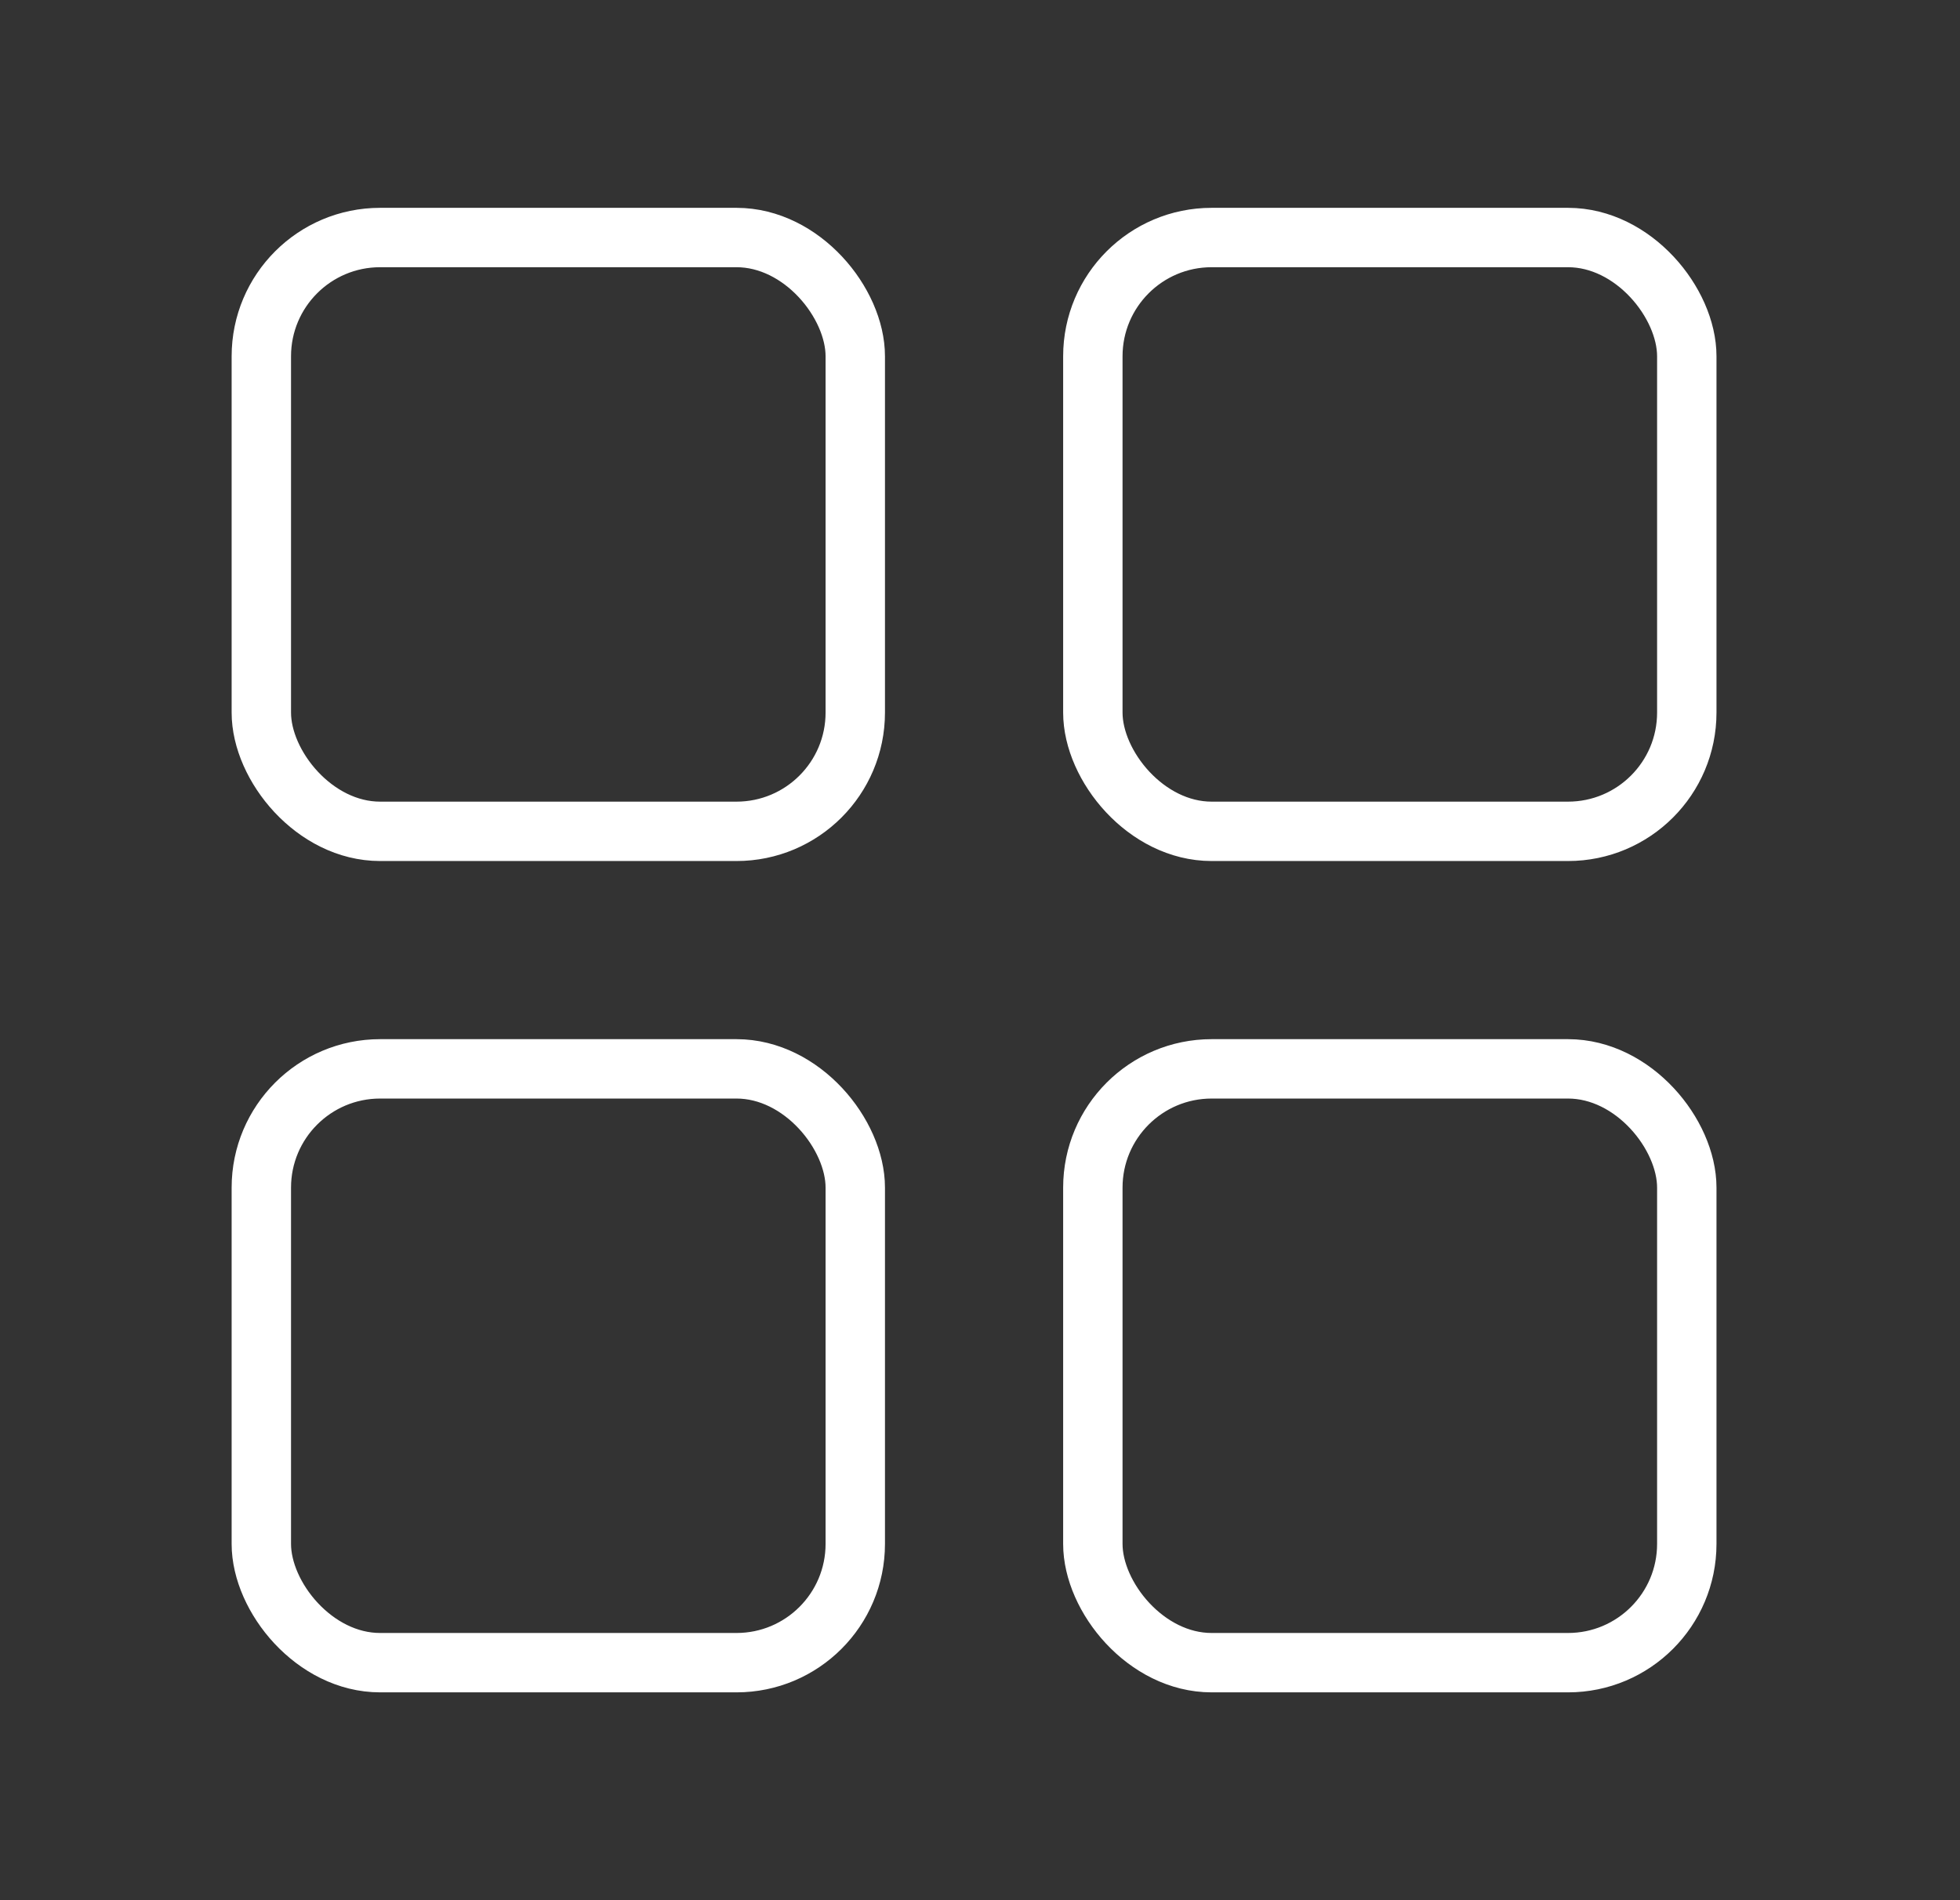 <svg width="33" height="32" viewBox="0 0 33 32" fill="none" xmlns="http://www.w3.org/2000/svg">
<rect x="0" y="0" width="33" height="32" fill="#333333" stroke="none"/>
<rect x="4.4" y="4" width="10" height="10" rx="2" stroke="white" stroke-linecap="round"/>
<rect x="4.4" y="18" width="10" height="10" rx="2" stroke="white" stroke-linecap="round"/>
<rect x="18.4" y="4" width="10" height="10" rx="2" stroke="white" stroke-linecap="round"/>
<rect x="18.4" y="18" width="10" height="10" rx="2" stroke="white" stroke-linecap="round"/>
</svg>
